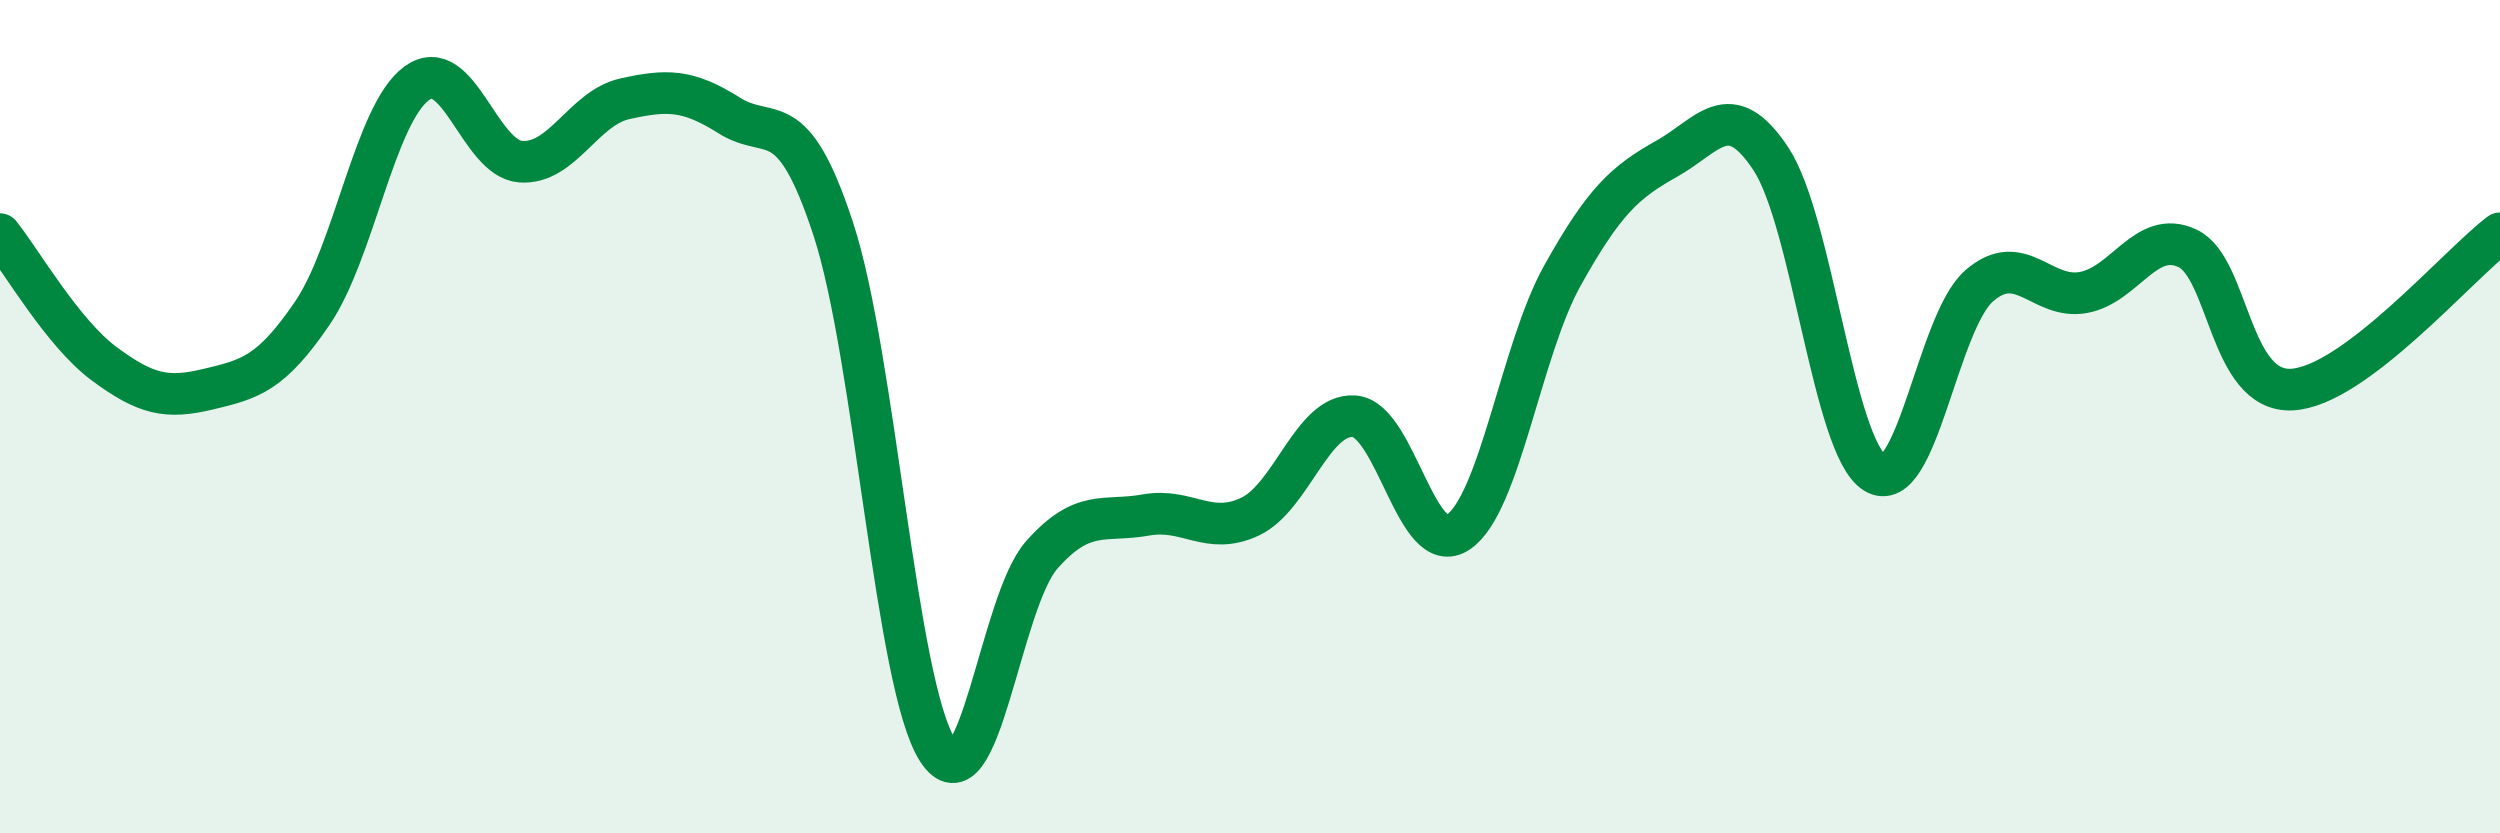 
    <svg width="60" height="20" viewBox="0 0 60 20" xmlns="http://www.w3.org/2000/svg">
      <path
        d="M 0,5.62 C 0.5,6.24 1.5,7.99 2.5,8.73 C 3.5,9.47 4,9.58 5,9.34 C 6,9.1 6.5,8.98 7.5,7.51 C 8.5,6.04 9,2.73 10,2 C 11,1.27 11.5,3.81 12.5,3.88 C 13.5,3.95 14,2.59 15,2.37 C 16,2.15 16.5,2.14 17.5,2.77 C 18.5,3.4 19,2.45 20,5.5 C 21,8.55 21.5,16.44 22.5,18 C 23.5,19.56 24,14.45 25,13.32 C 26,12.19 26.5,12.54 27.5,12.36 C 28.5,12.18 29,12.87 30,12.4 C 31,11.93 31.5,9.92 32.5,9.99 C 33.5,10.06 34,13.45 35,12.77 C 36,12.09 36.5,8.4 37.5,6.61 C 38.5,4.82 39,4.37 40,3.81 C 41,3.25 41.5,2.3 42.5,3.81 C 43.5,5.32 44,10.74 45,11.35 C 46,11.96 46.5,7.73 47.5,6.86 C 48.5,5.99 49,7.2 50,7.02 C 51,6.84 51.5,5.49 52.5,5.96 C 53.5,6.43 53.5,9.42 55,9.35 C 56.5,9.28 59,6.35 60,5.6L60 20L0 20Z"
        fill="#008740"
        opacity="0.1"
        stroke-linecap="round"
        stroke-linejoin="round"
      />
      <path
        d="M 0,5.62 C 0.5,6.24 1.5,7.99 2.5,8.73 C 3.5,9.47 4,9.58 5,9.34 C 6,9.1 6.5,8.98 7.5,7.51 C 8.5,6.04 9,2.73 10,2 C 11,1.27 11.5,3.81 12.5,3.88 C 13.5,3.95 14,2.59 15,2.37 C 16,2.15 16.5,2.14 17.5,2.77 C 18.5,3.4 19,2.45 20,5.5 C 21,8.55 21.5,16.44 22.5,18 C 23.5,19.56 24,14.45 25,13.32 C 26,12.19 26.5,12.54 27.5,12.36 C 28.5,12.18 29,12.87 30,12.4 C 31,11.93 31.5,9.92 32.5,9.99 C 33.5,10.06 34,13.45 35,12.77 C 36,12.09 36.5,8.4 37.5,6.61 C 38.5,4.82 39,4.37 40,3.81 C 41,3.25 41.5,2.3 42.5,3.81 C 43.5,5.32 44,10.74 45,11.35 C 46,11.96 46.5,7.73 47.5,6.86 C 48.5,5.99 49,7.2 50,7.02 C 51,6.84 51.5,5.49 52.5,5.96 C 53.5,6.43 53.5,9.42 55,9.35 C 56.5,9.28 59,6.35 60,5.6"
        stroke="#008740"
        stroke-width="1"
        fill="none"
        stroke-linecap="round"
        stroke-linejoin="round"
      />
    </svg>
  